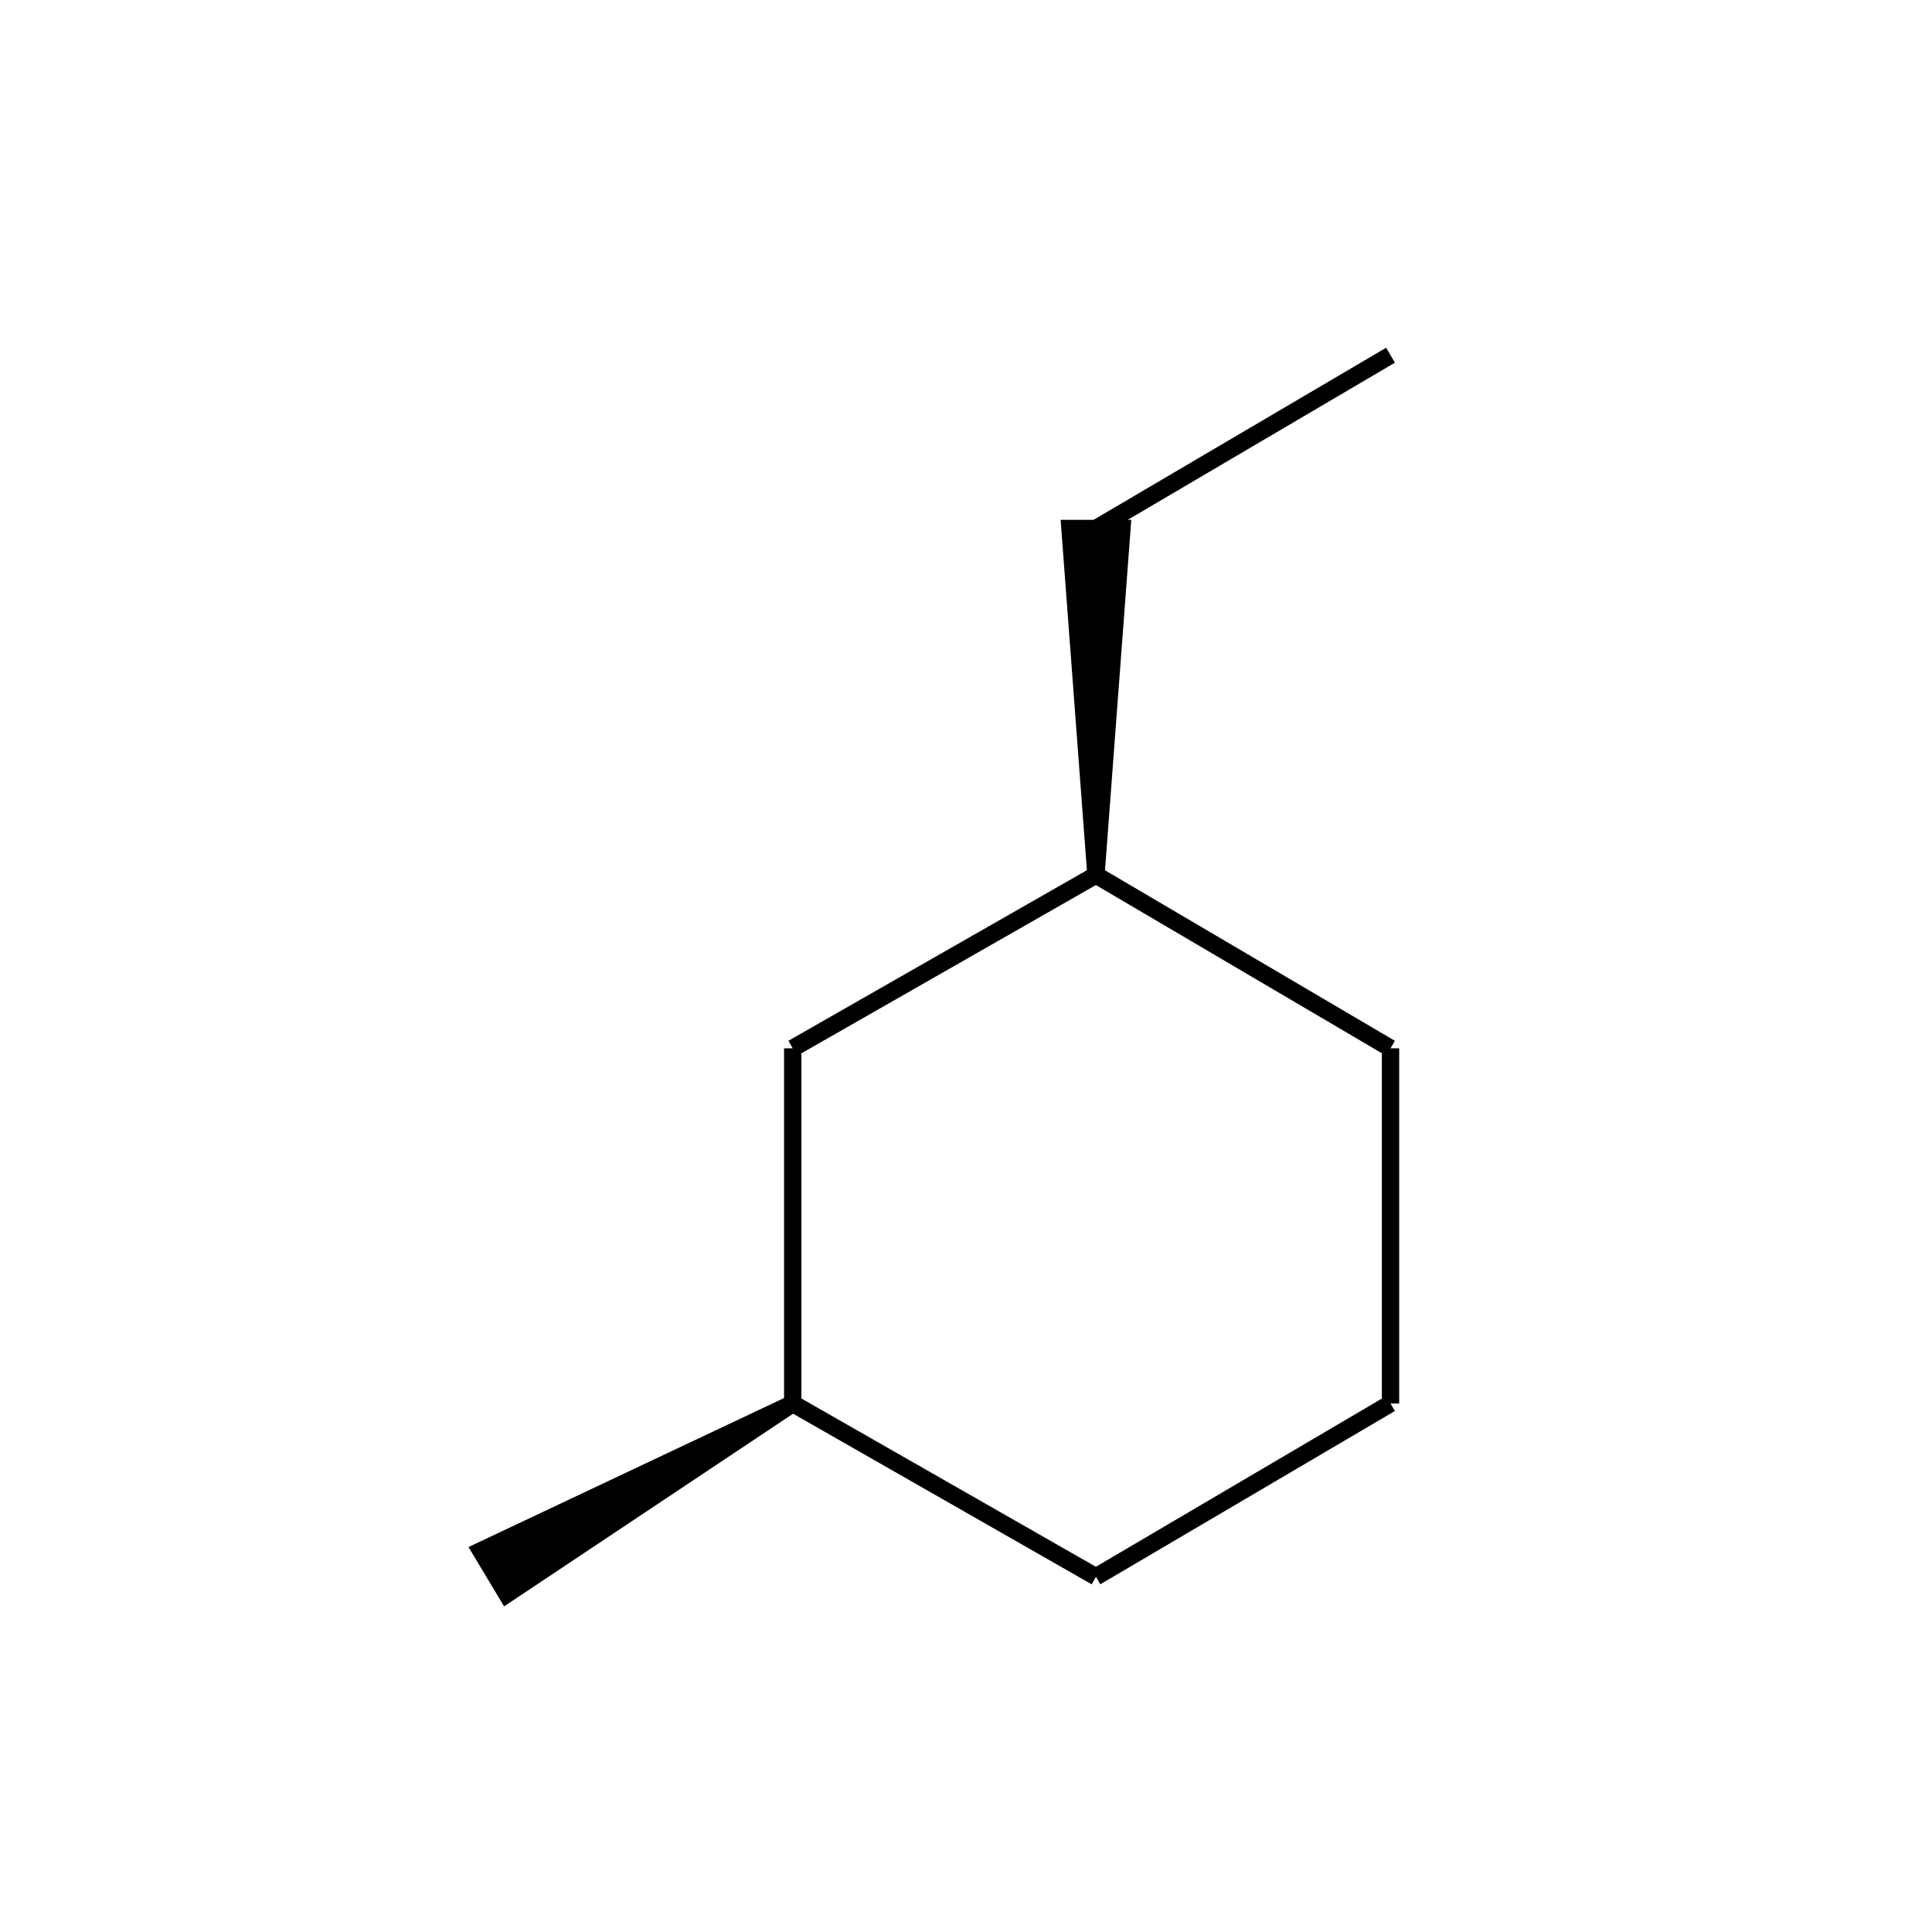 <?xml version="1.0" standalone="yes"?><!DOCTYPE svg PUBLIC "-//W3C//DTD SVG 1.1//EN" "http://www.w3.org/Graphics/SVG/1.1/DTD/svg11.dtd"><svg width="4cm" height="4cm" viewBox="0 0 192 223" xmlns="http://www.w3.org/2000/svg" version="1.2" baseProfile="tiny"><title>Image of cis-1-ethyl-3-methylcyclohexane</title>
<line x1="111" y1="61" x2="145" y2="41" stroke-width="2" stroke="black"/>
<polygon points="111 101,108 61,114 61" stroke-width="2" stroke="black" />
<line x1="111" y1="101" x2="76" y2="121" stroke-width="2" stroke="black"/>
<line x1="76" y1="121" x2="76" y2="162" stroke-width="2" stroke="black"/>
<line x1="76" y1="162" x2="111" y2="182" stroke-width="2" stroke="black"/>
<line x1="111" y1="182" x2="145" y2="162" stroke-width="2" stroke="black"/>
<line x1="145" y1="162" x2="145" y2="121" stroke-width="2" stroke="black"/>
<line x1="111" y1="101" x2="145" y2="121" stroke-width="2" stroke="black"/>
<polygon points="76 162,43 184,40 179" stroke-width="2" stroke="black" />
</svg>